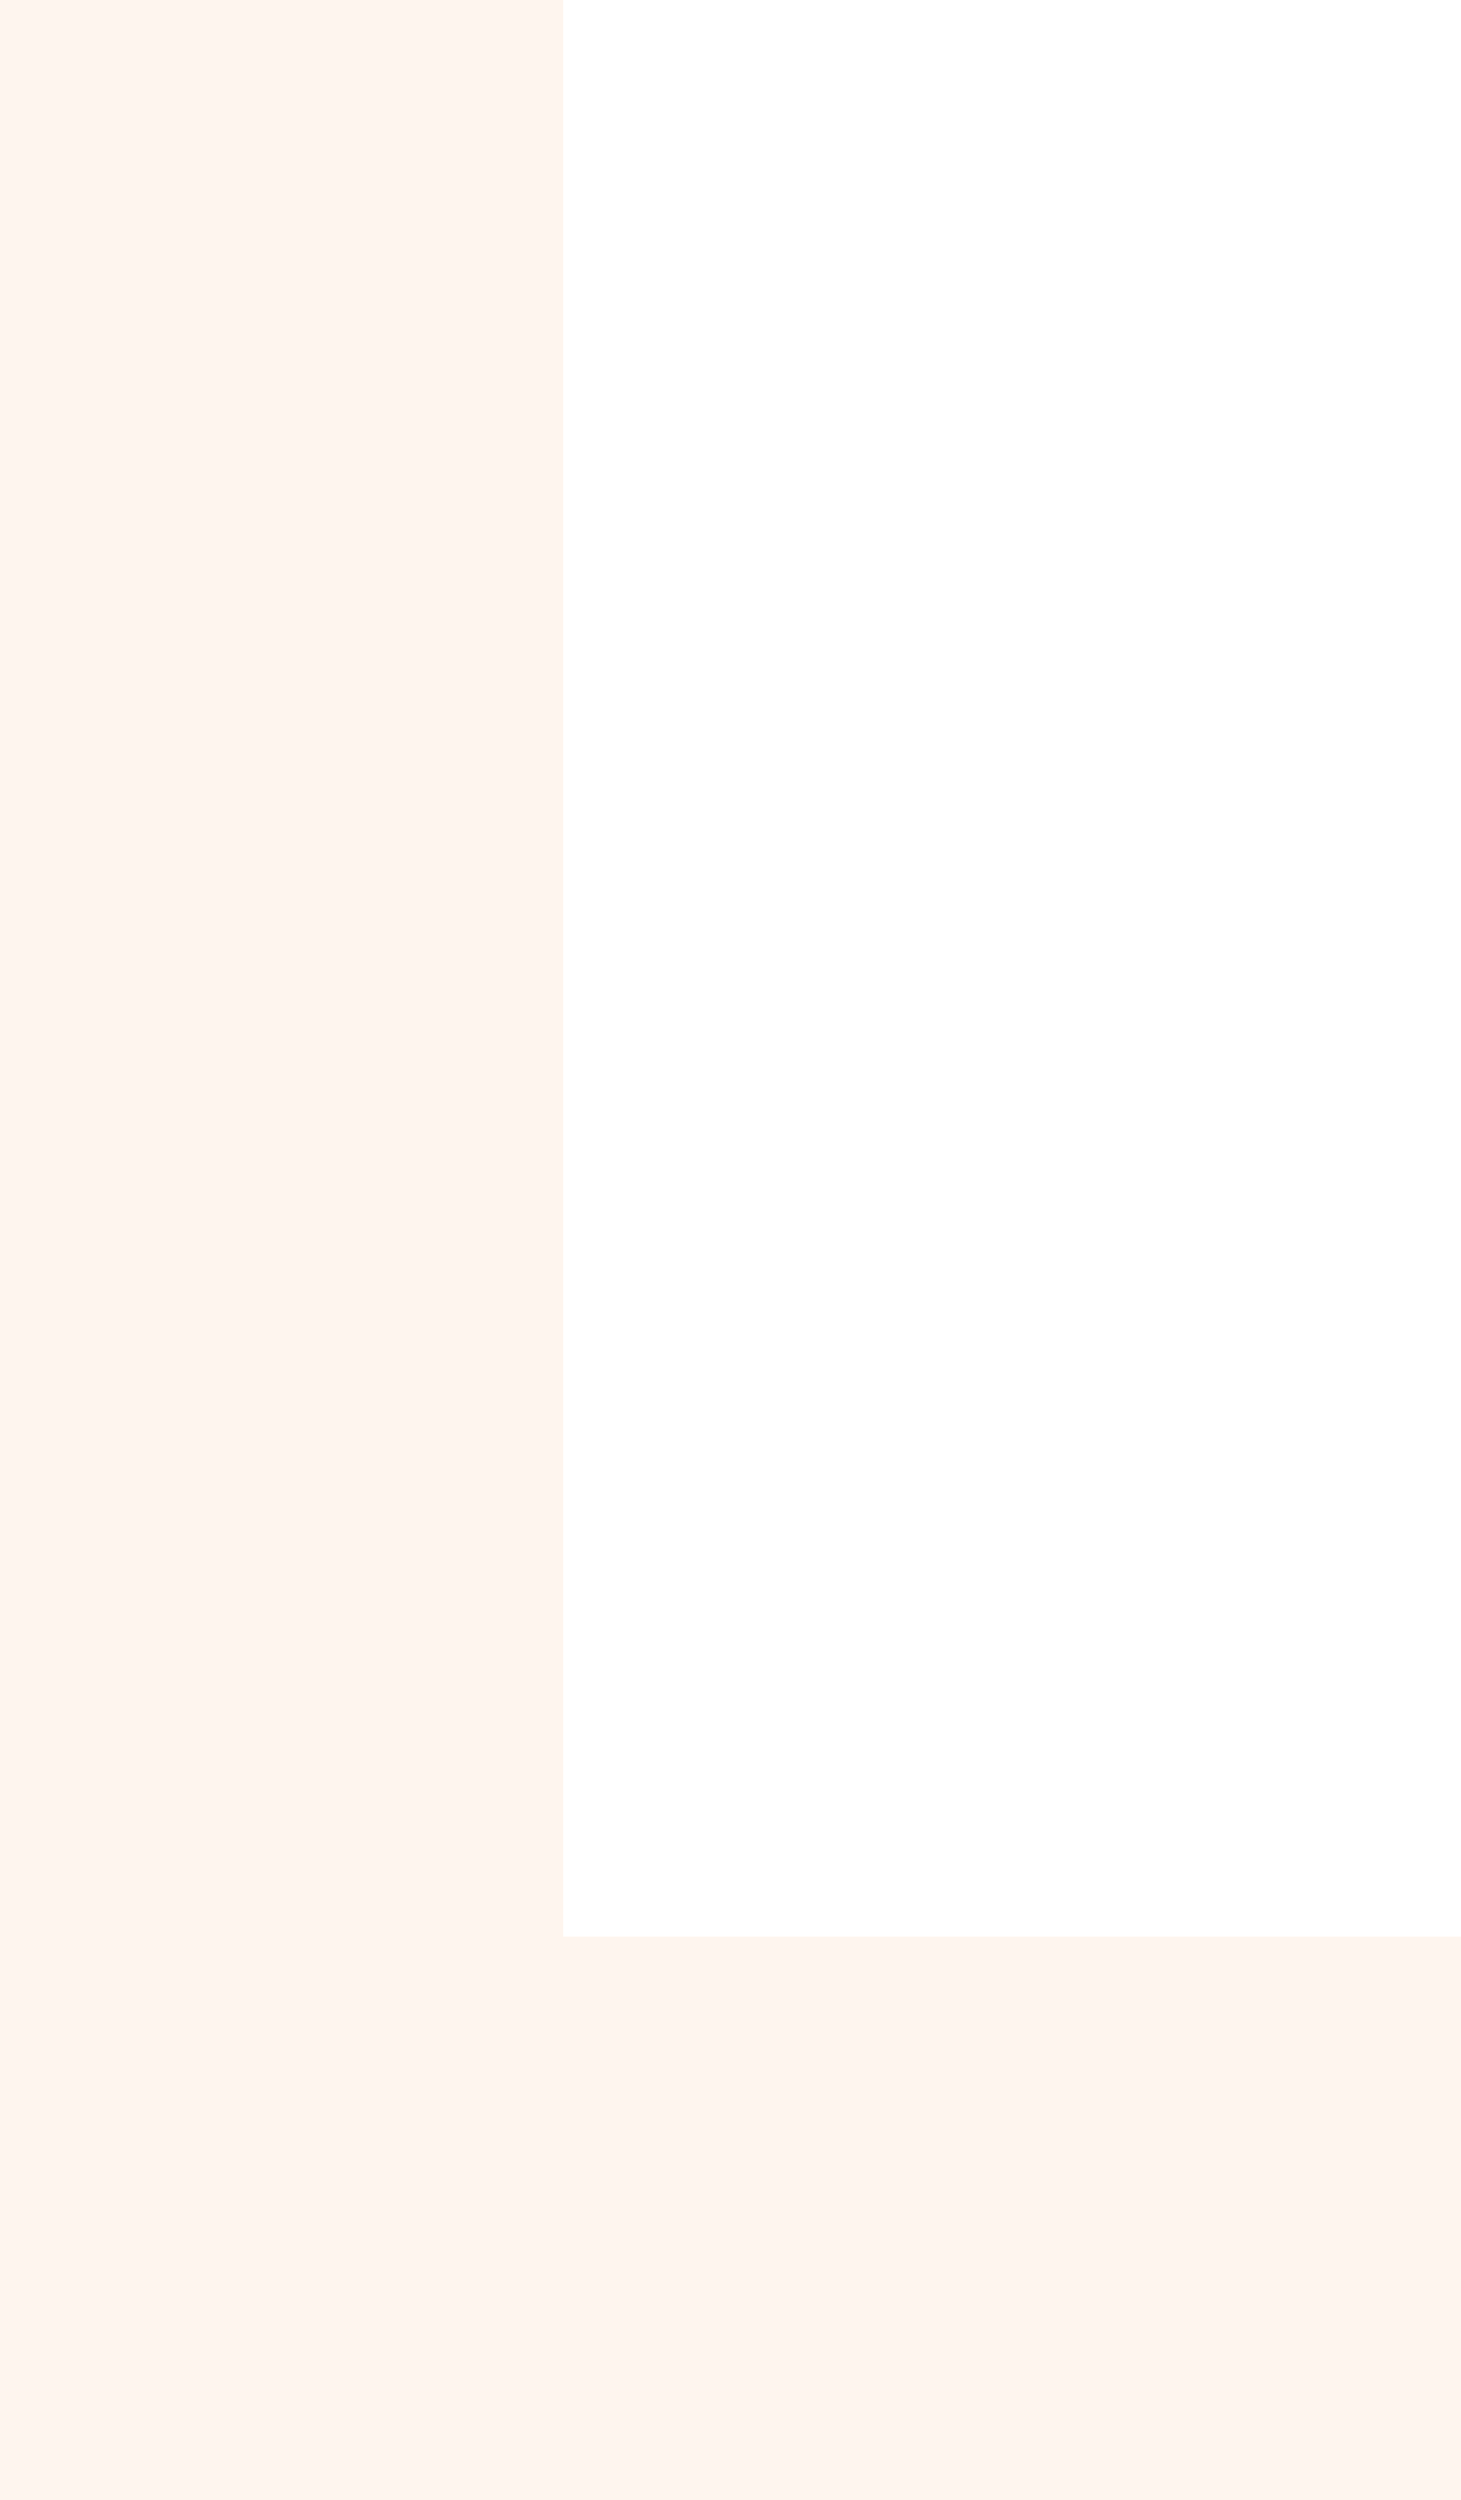 <svg width="345" height="590" viewBox="0 0 345 590" fill="none" xmlns="http://www.w3.org/2000/svg">
<path d="M4.72786e-06 590L3.05176e-05 -1.50804e-05L133 -9.26681e-06L133 457L345 457L345 590L4.72786e-06 590Z" fill="#FCD9BF" fill-opacity="0.25"/>
</svg>

